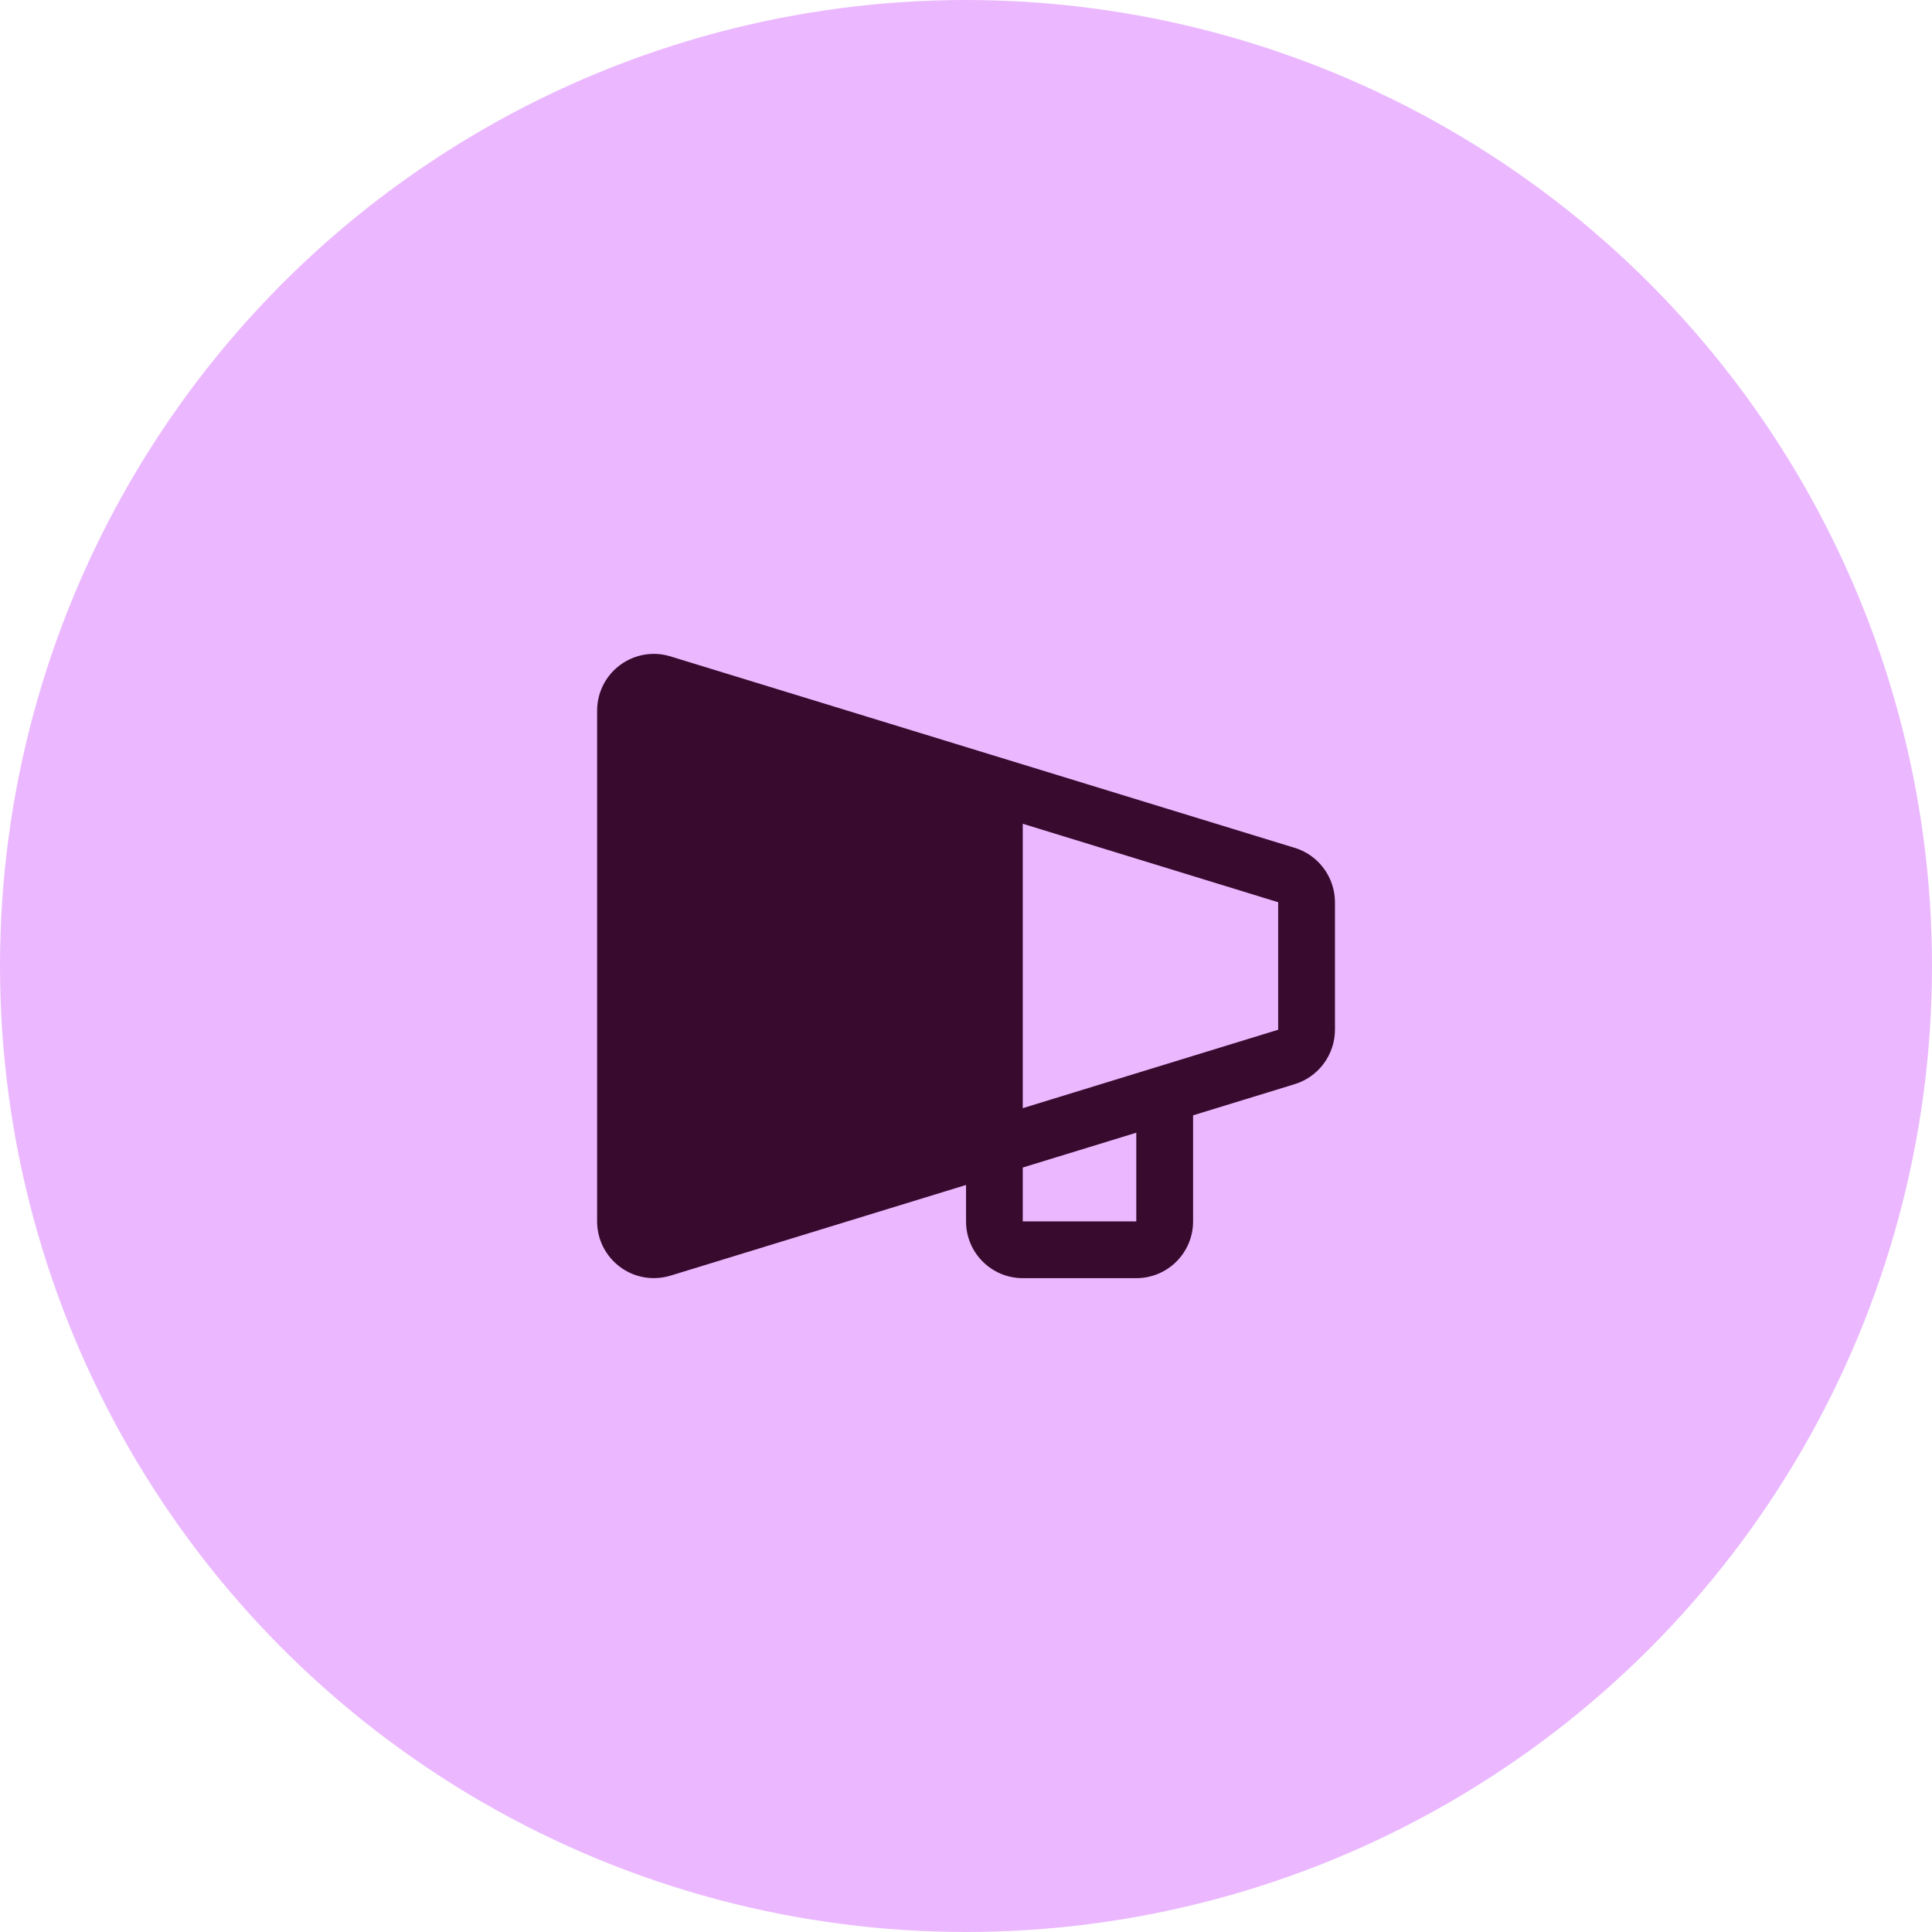 <?xml version="1.0" encoding="UTF-8"?>
<svg id="Layer_2" data-name="Layer 2" xmlns="http://www.w3.org/2000/svg" width="487.76" height="487.76" viewBox="0 0 487.76 487.76">
  <defs>
    <style>
      .cls-1 {
        fill: #ebb8ff;
      }

      .cls-2 {
        fill: #380a2e;
      }
    </style>
  </defs>
  <g id="Layer_1-2" data-name="Layer 1">
    <g>
      <circle id="Ellipse_18" data-name="Ellipse 18" class="cls-1" cx="243.88" cy="243.88" r="243.88"/>
      <path class="cls-2" d="M326.76,214.02l-157.67-48.36c-7.6-2.22-15.55,2.15-17.77,9.74-.38,1.3-.57,2.64-.57,3.99v128.96c0,7.91,6.42,14.33,14.33,14.33,1.37,0,2.73-.2,4.05-.58l74.76-22.94v9.2c0,7.91,6.42,14.33,14.33,14.33h28.66c7.91,0,14.33-6.42,14.33-14.33v-26.78l25.56-7.84c6.07-1.82,10.24-7.41,10.26-13.75v-32.24c-.03-6.34-4.19-11.91-10.26-13.74ZM286.87,308.35h-28.66v-13.59l28.66-8.79v22.39ZM322.69,260h-.1l-64.38,19.77v-71.8l64.38,19.78h.1v32.24Z"/>
    </g>
  </g>
</svg>